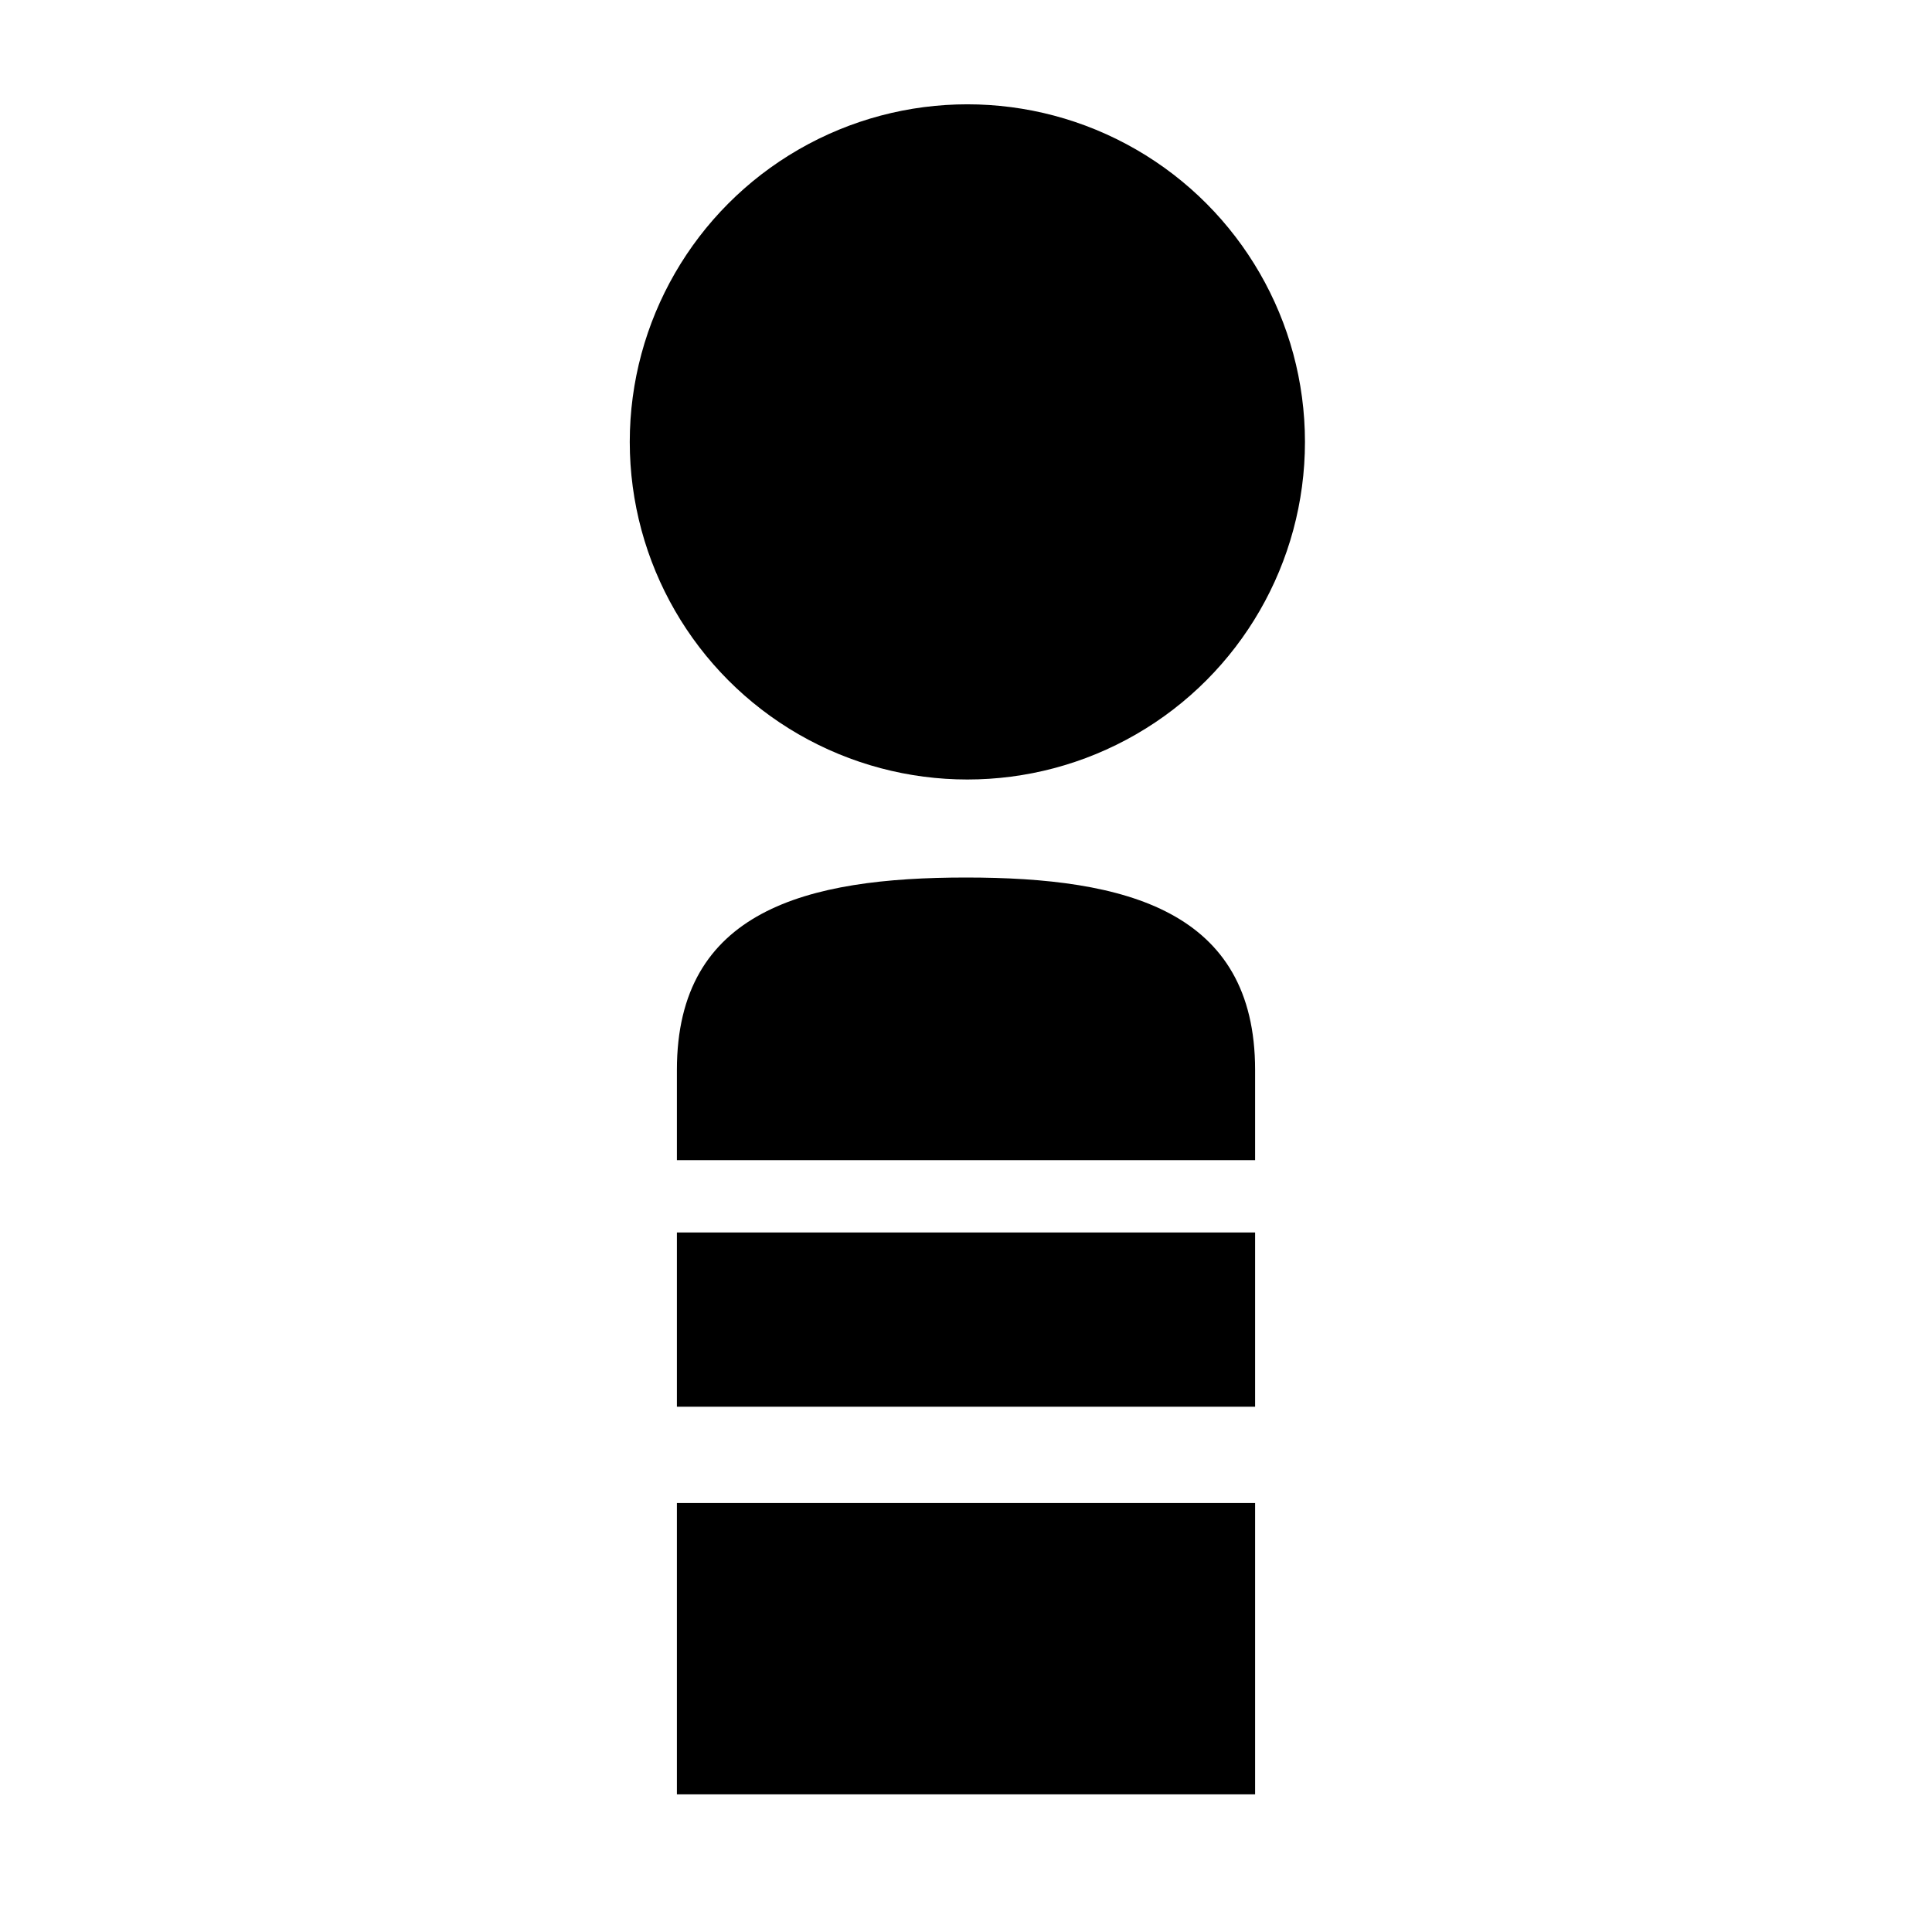 <?xml version="1.0" encoding="UTF-8"?>
<svg id="_レイヤー_2" data-name="レイヤー 2" xmlns="http://www.w3.org/2000/svg" viewBox="0 0 113.54 113.54">
  <defs>
    <style>
      .cls-1 {
        fill: none;
      }

      .cls-1, .cls-2 {
        stroke-width: 0px;
      }
    </style>
  </defs>
  <g id="waku">
    <g>
      <g>
        <path class="cls-2" d="m73.76,62.88c0-9.38-7.61-11.31-16.99-11.31s-16.99,1.93-16.99,11.31v5.3h33.98v-5.3Z"/>
        <path class="cls-2" d="m39.78,72.43v10.24h33.98v-10.24h-33.98Z"/>
        <path class="cls-2" d="m39.78,105.45h33.98v-17.12h-33.98v17.12Z"/>
        <circle class="cls-2" cx="56.85" cy="25.97" r="19.84"/>
      </g>
      <rect class="cls-1" x="0" y="0" width="113.54" height="113.54" transform="translate(113.54 113.54) rotate(-180)"/>
    </g>
  </g>
</svg>